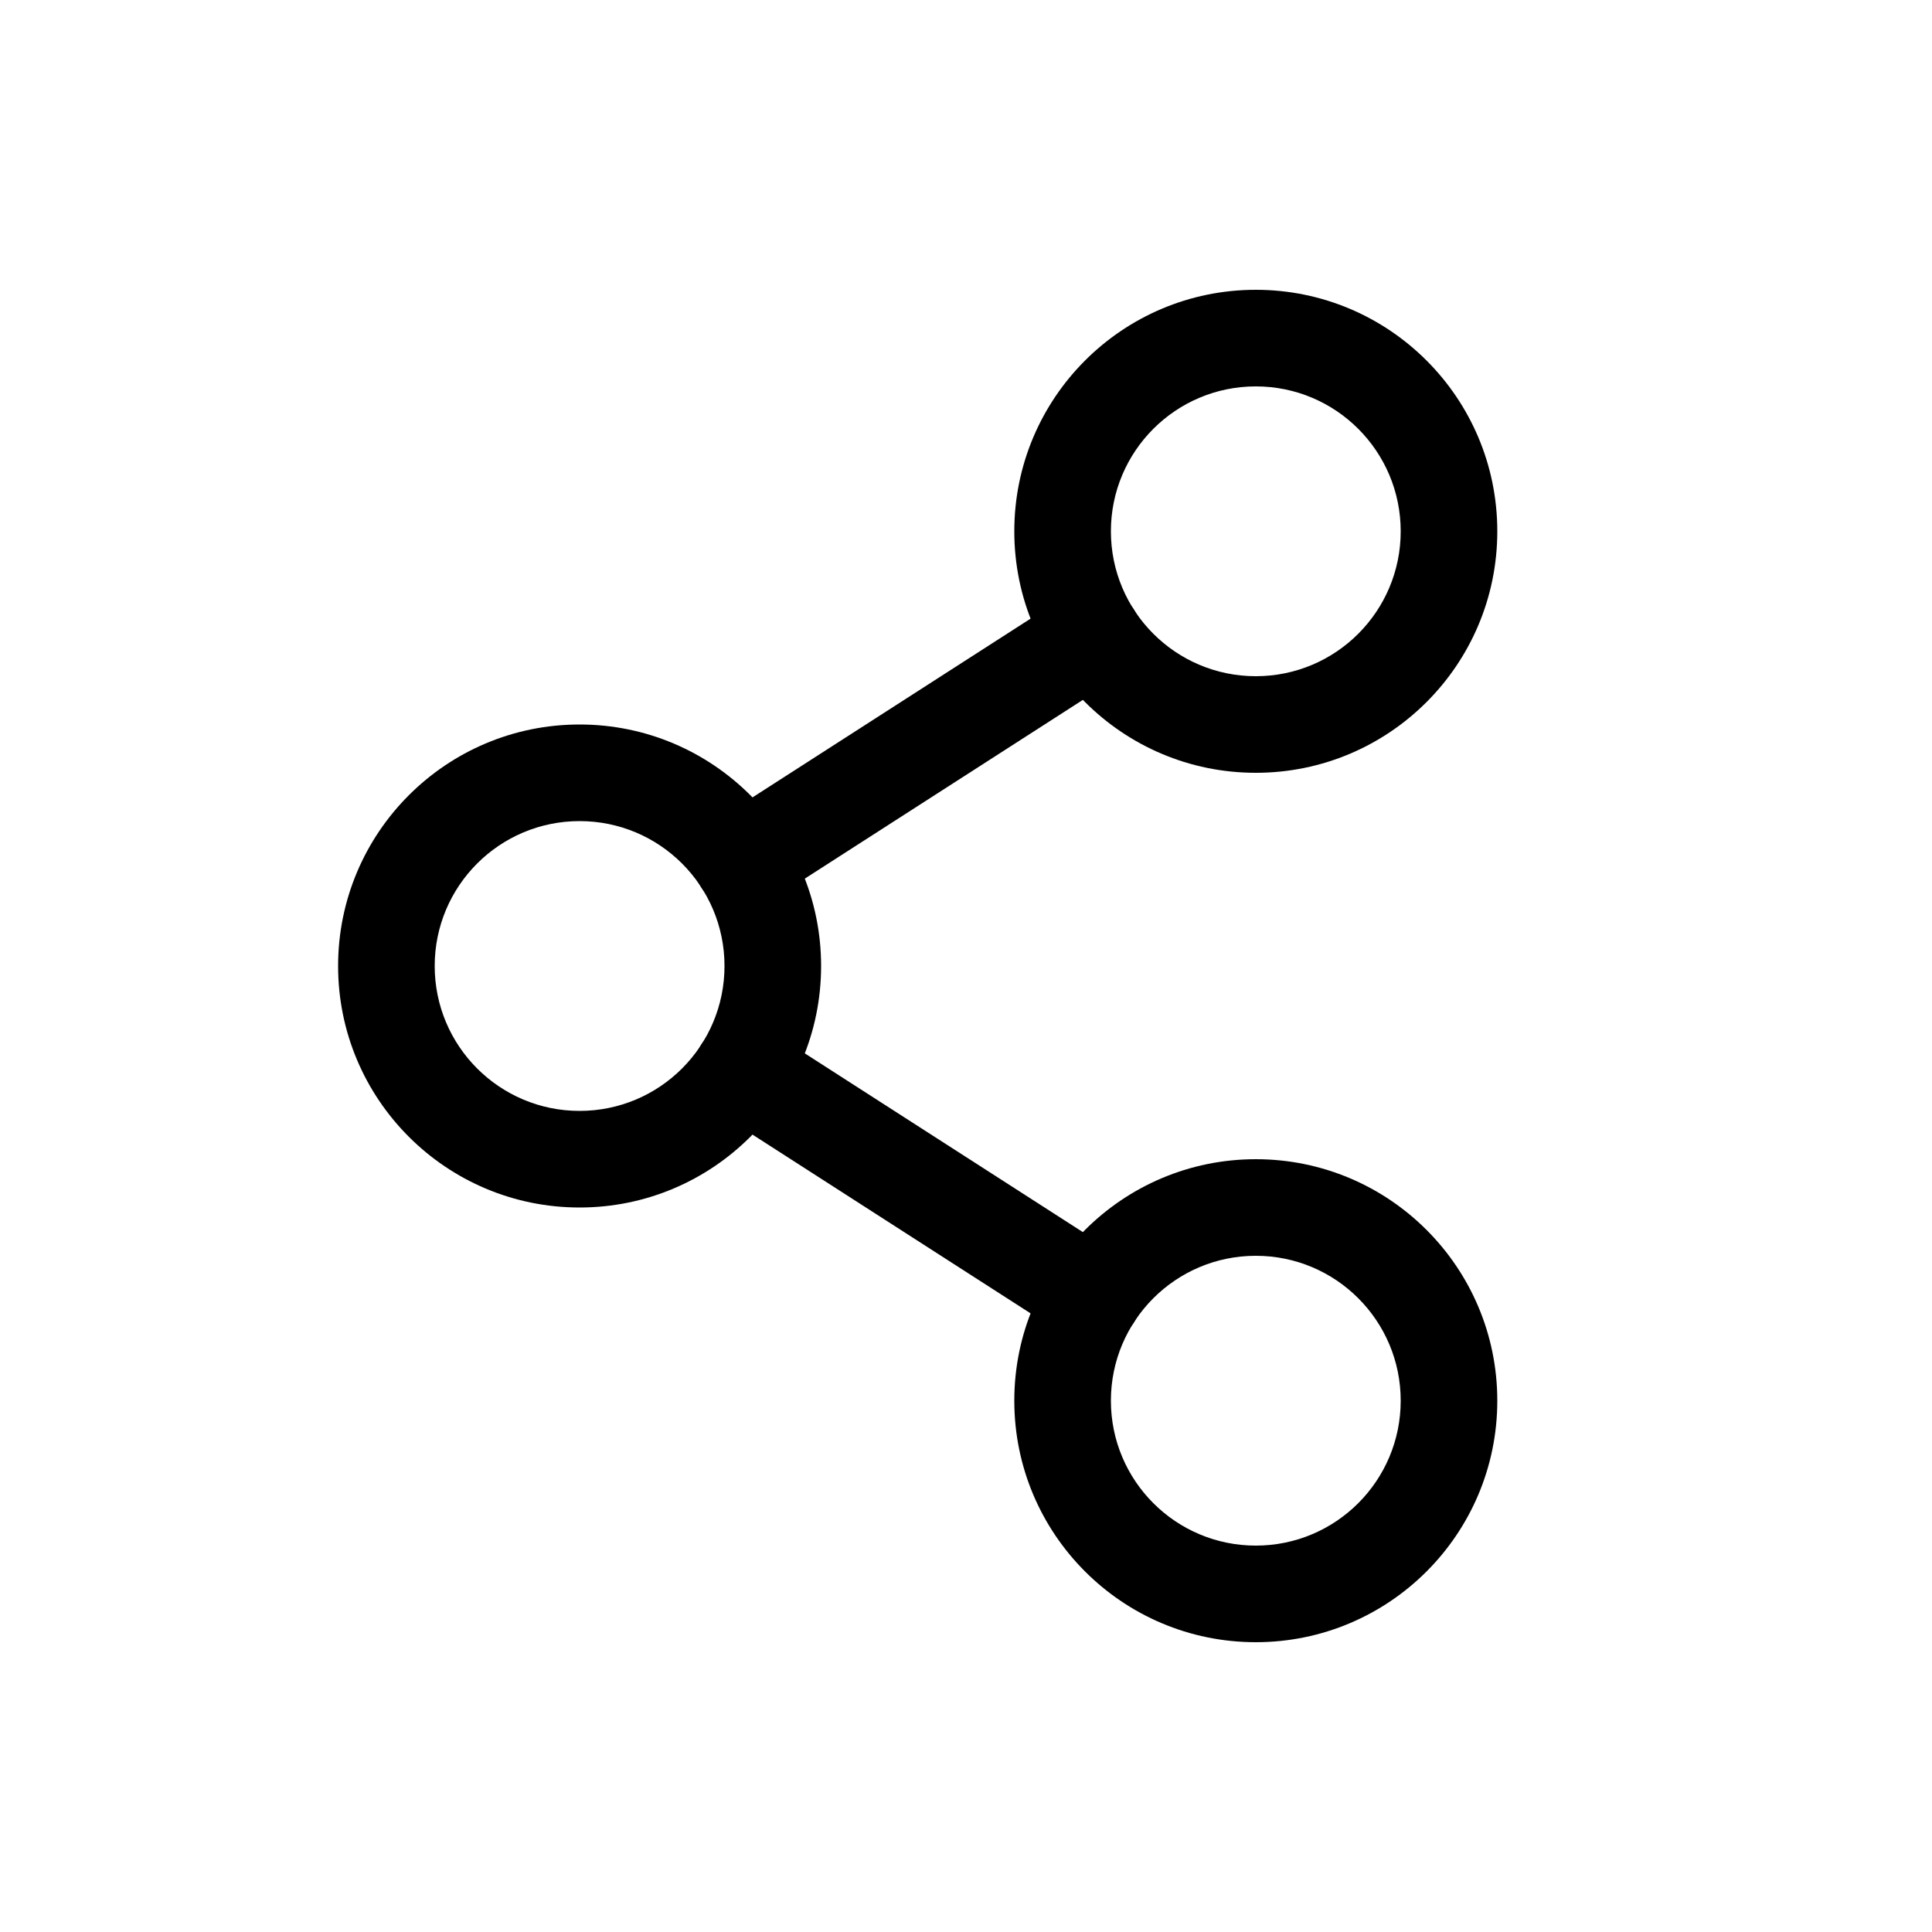 <?xml version="1.0" encoding="UTF-8"?>
<svg width="28px" height="28px" viewBox="0 0 28 28" version="1.1" xmlns="http://www.w3.org/2000/svg" xmlns:xlink="http://www.w3.org/1999/xlink">
    <title>40C53E8B-C49E-4E99-B4DB-94682BC9B934dartel</title>
    <defs>
        <filter color-interpolation-filters="auto" id="filter-1">
            <feColorMatrix in="SourceGraphic" type="matrix" values="0 0 0 0 0.51 0 0 0 0 0.541 0 0 0 0 0.561 0 0 0 1 0"></feColorMatrix>
        </filter>
    </defs>
    <g id="💻-PDP" stroke="none" stroke-width="1" fill="none" fill-rule="evenodd">
        <g id="Dartel---PDP" transform="translate(-1232, -480)">
            <rect fill="#FFFFFF" x="0" y="0" width="1920" height="2239"></rect>
            <g id="info" transform="translate(1078, 219)">
                <g id="counter" transform="translate(0, 254)">
                    <g id="share-network" transform="translate(154, 7)" filter="url(#filter-1)">
                        <g transform="translate(2.8, 2.8)">
                            <rect id="Rectangle" x="0" y="0" width="22.4" height="22.4"></rect>
                            <path d="M5.6,7.7 C3.667,7.7 2.1,9.267 2.1,11.2 C2.1,13.133 3.667,14.7 5.6,14.7 C7.533,14.7 9.1,13.133 9.1,11.2 C9.1,9.267 7.533,7.7 5.6,7.7 Z M5.6,9.1 C6.76,9.1 7.7,10.04 7.7,11.2 C7.7,12.36 6.76,13.3 5.6,13.3 C4.44,13.3 3.5,12.36 3.5,11.2 C3.5,10.04 4.44,9.1 5.6,9.1 Z" id="Oval" fill="#000000" fill-rule="nonzero"></path>
                            <path d="M15.4,14 C13.467,14 11.9,15.567 11.9,17.5 C11.9,19.433 13.467,21 15.4,21 C17.333,21 18.9,19.433 18.9,17.5 C18.9,15.567 17.333,14 15.4,14 Z M15.4,15.4 C16.56,15.4 17.5,16.34 17.5,17.5 C17.5,18.66 16.56,19.6 15.4,19.6 C14.24,19.6 13.3,18.66 13.3,17.5 C13.3,16.34 14.24,15.4 15.4,15.4 Z" id="Oval" fill="#000000" fill-rule="nonzero"></path>
                            <path d="M15.4,1.4 C13.467,1.4 11.9,2.967 11.9,4.9 C11.9,6.833 13.467,8.4 15.4,8.4 C17.333,8.4 18.9,6.833 18.9,4.9 C18.9,2.967 17.333,1.4 15.4,1.4 Z M15.4,2.8 C16.56,2.8 17.5,3.74 17.5,4.9 C17.5,6.06 16.56,7 15.4,7 C14.24,7 13.3,6.06 13.3,4.9 C13.3,3.74 14.24,2.8 15.4,2.8 Z" id="Oval" fill="#000000" fill-rule="nonzero"></path>
                            <path d="M12.666,5.825 C12.992,5.616 13.425,5.71 13.634,6.035 C13.839,6.354 13.752,6.776 13.443,6.99 L13.423,7.003 L8.333,10.275 C8.008,10.484 7.575,10.39 7.366,10.065 C7.161,9.746 7.248,9.324 7.557,9.11 L7.576,9.097 L12.666,5.825 Z" id="Path" fill="#000000" fill-rule="nonzero"></path>
                            <path d="M7.366,12.335 C7.571,12.017 7.991,11.92 8.314,12.113 L8.333,12.125 L13.423,15.397 C13.749,15.606 13.843,16.039 13.634,16.365 C13.429,16.683 13.009,16.78 12.686,16.587 L12.666,16.575 L7.576,13.303 C7.251,13.094 7.157,12.661 7.366,12.335 Z" id="Path" fill="#000000" fill-rule="nonzero"></path>
                        </g>
                    </g>
                </g>
            </g>
        </g>
    </g>
</svg>